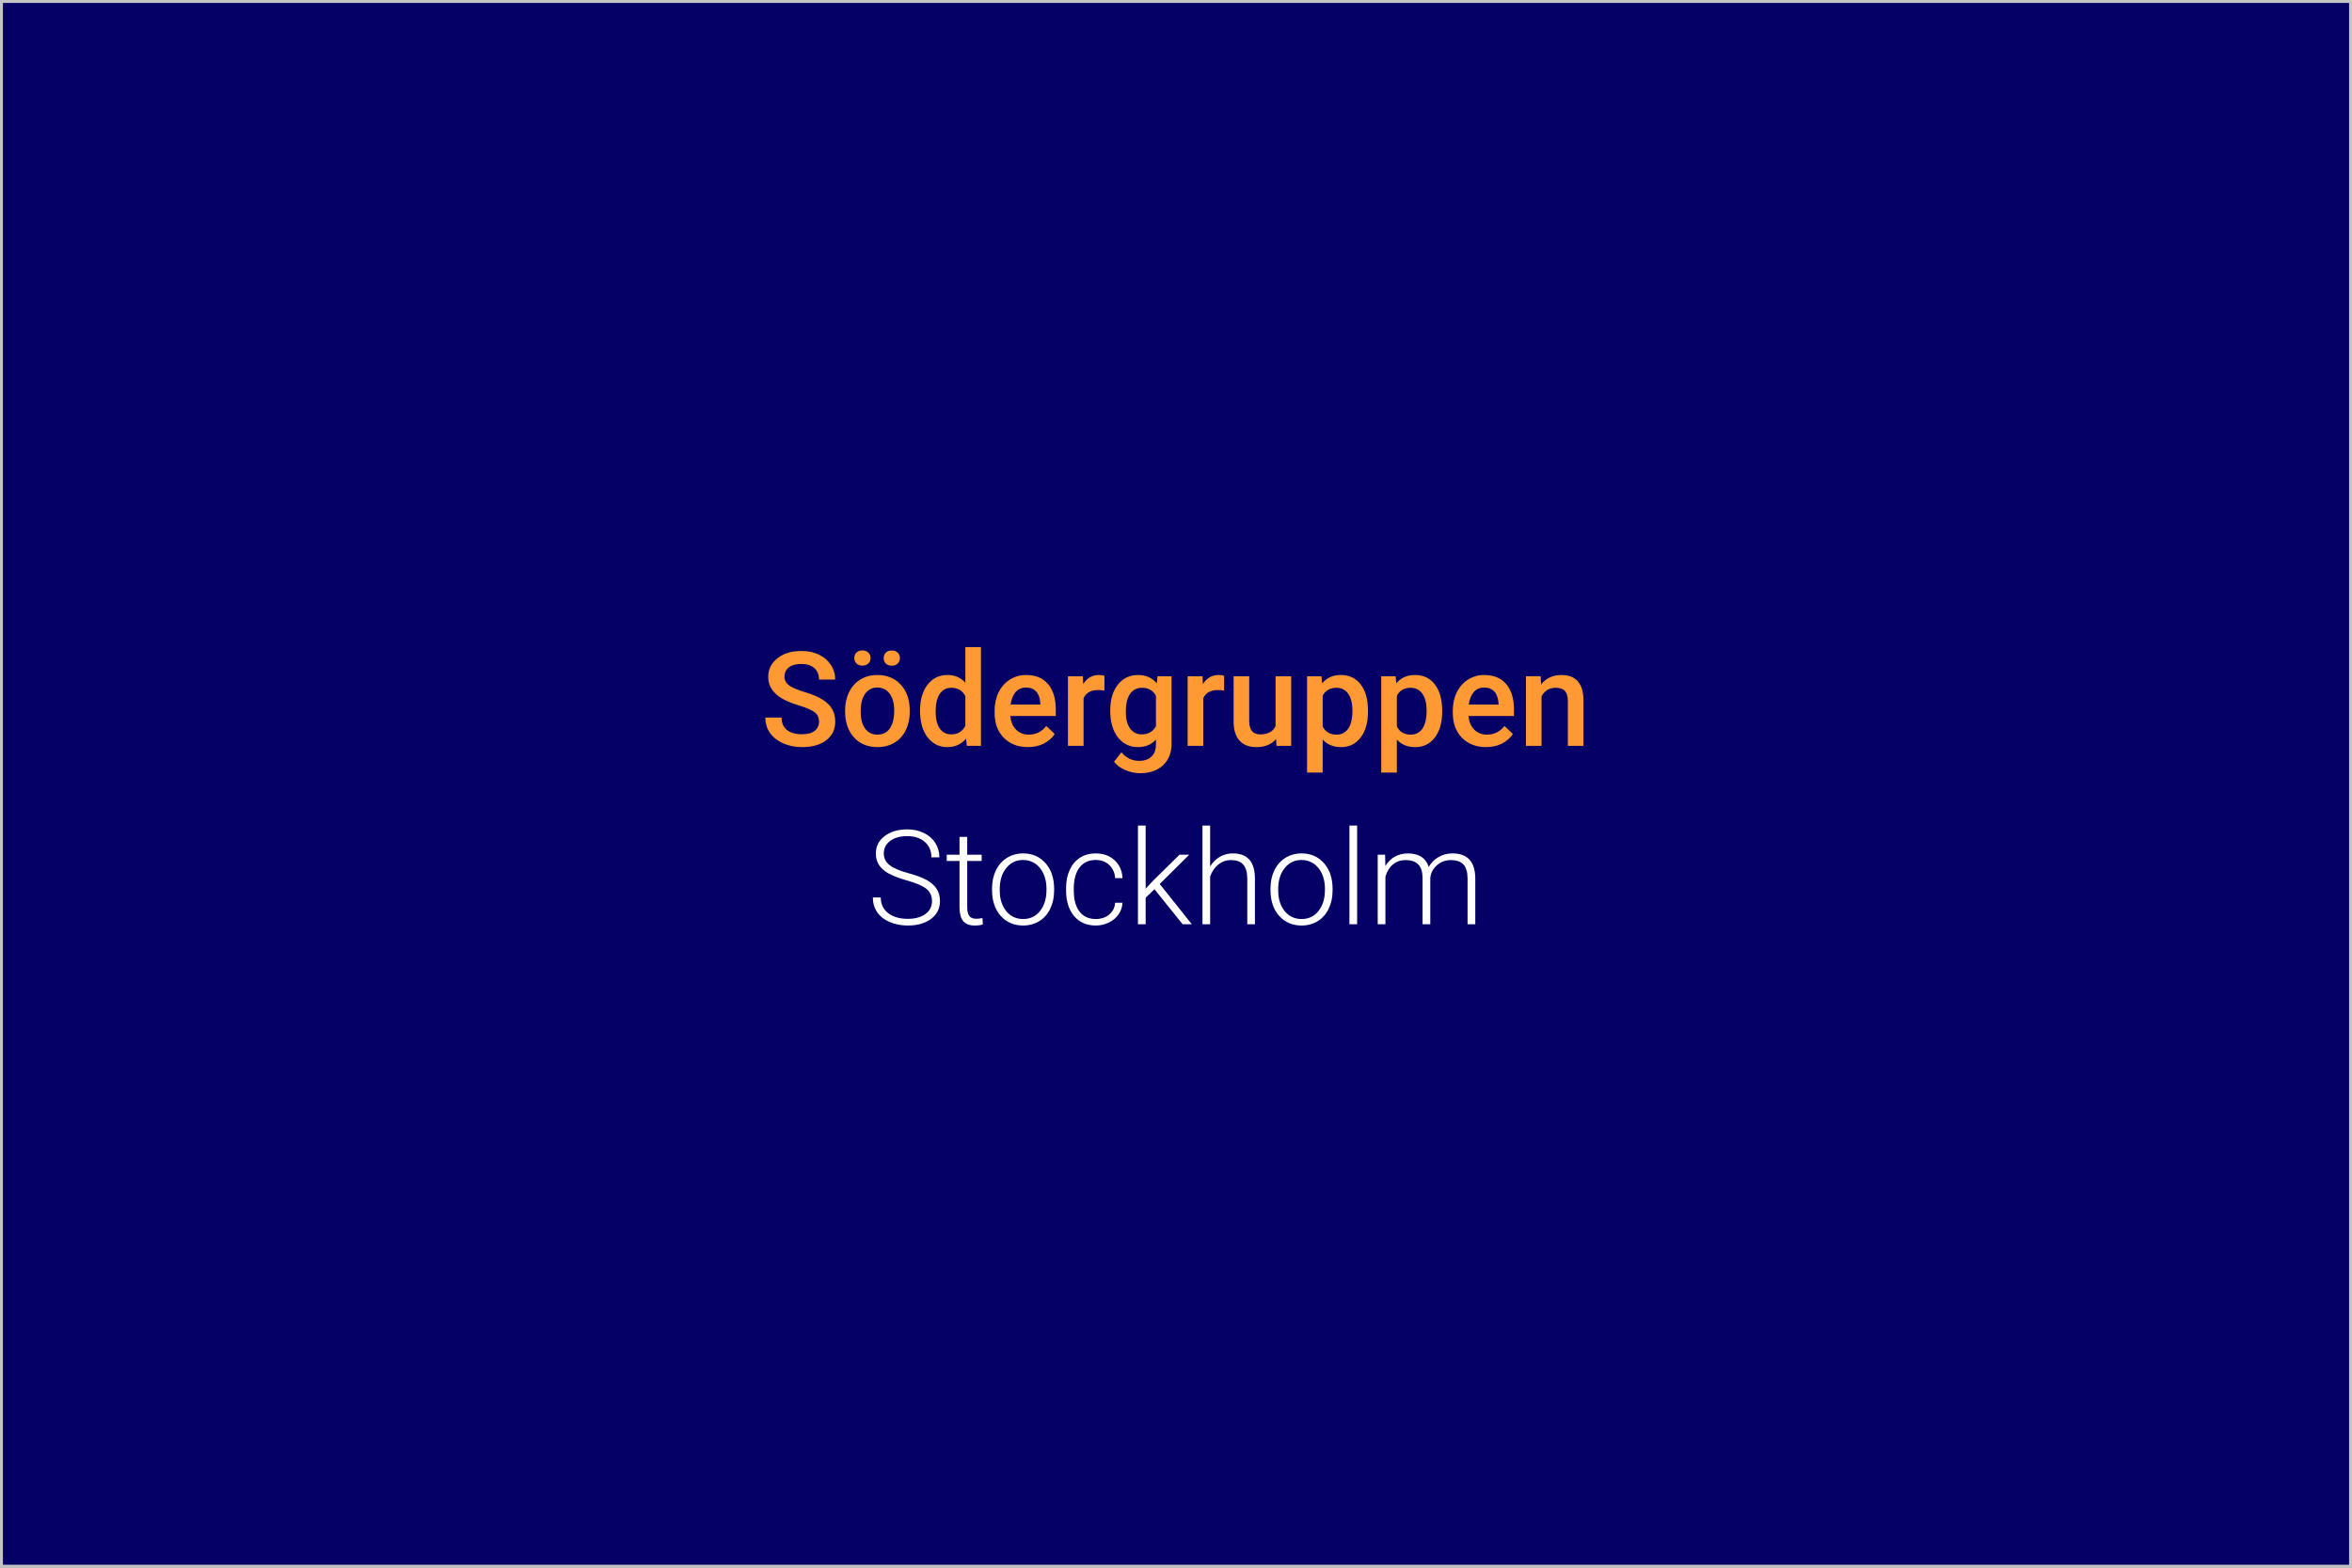 <svg width="804" height="536" viewBox="0 0 804 536" fill="none" xmlns="http://www.w3.org/2000/svg">
<rect x="0" y="0" width="804" height="536" fill="#808080" stroke="none"/>
<rect x="0.5" y="0.5" width="803" height="535" fill="#040065" stroke="#C4C4C4"/>
<path d="M279.964 246.76C279.964 245.354 279.466 244.27 278.47 243.508C277.488 242.747 275.708 241.978 273.13 241.201C270.552 240.425 268.501 239.561 266.978 238.608C264.063 236.777 262.605 234.39 262.605 231.445C262.605 228.867 263.653 226.743 265.748 225.073C267.857 223.403 270.589 222.568 273.943 222.568C276.17 222.568 278.155 222.979 279.898 223.799C281.641 224.619 283.011 225.791 284.007 227.314C285.003 228.823 285.501 230.5 285.501 232.346H279.964C279.964 230.676 279.437 229.373 278.382 228.435C277.342 227.483 275.848 227.007 273.899 227.007C272.083 227.007 270.669 227.395 269.659 228.171C268.663 228.948 268.165 230.032 268.165 231.423C268.165 232.595 268.707 233.577 269.791 234.368C270.875 235.144 272.662 235.906 275.152 236.653C277.642 237.385 279.642 238.228 281.15 239.18C282.659 240.117 283.765 241.201 284.468 242.432C285.171 243.647 285.523 245.076 285.523 246.716C285.523 249.382 284.498 251.506 282.447 253.088C280.411 254.656 277.642 255.439 274.141 255.439C271.827 255.439 269.695 255.015 267.747 254.165C265.813 253.301 264.305 252.114 263.221 250.605C262.151 249.097 261.617 247.339 261.617 245.332H267.176C267.176 247.148 267.776 248.555 268.978 249.551C270.179 250.547 271.9 251.045 274.141 251.045C276.075 251.045 277.525 250.657 278.492 249.88C279.473 249.089 279.964 248.049 279.964 246.76ZM288.885 242.893C288.885 240.564 289.346 238.469 290.269 236.609C291.192 234.734 292.488 233.298 294.158 232.302C295.828 231.292 297.747 230.786 299.915 230.786C303.123 230.786 305.723 231.819 307.715 233.884C309.722 235.95 310.806 238.689 310.967 242.102L310.989 243.354C310.989 245.698 310.535 247.793 309.627 249.639C308.733 251.484 307.444 252.913 305.76 253.923C304.09 254.934 302.156 255.439 299.959 255.439C296.604 255.439 293.917 254.326 291.895 252.1C289.888 249.858 288.885 246.877 288.885 243.157V242.893ZM294.224 243.354C294.224 245.801 294.729 247.72 295.74 249.111C296.751 250.488 298.157 251.177 299.959 251.177C301.761 251.177 303.16 250.474 304.156 249.067C305.167 247.661 305.672 245.603 305.672 242.893C305.672 240.491 305.152 238.586 304.112 237.18C303.086 235.774 301.688 235.071 299.915 235.071C298.172 235.071 296.788 235.767 295.762 237.158C294.737 238.535 294.224 240.601 294.224 243.354ZM292.027 224.985C292.027 224.253 292.269 223.638 292.752 223.14C293.25 222.642 293.931 222.393 294.795 222.393C295.66 222.393 296.341 222.642 296.839 223.14C297.337 223.638 297.586 224.253 297.586 224.985C297.586 225.718 297.337 226.333 296.839 226.831C296.341 227.329 295.66 227.578 294.795 227.578C293.931 227.578 293.25 227.329 292.752 226.831C292.269 226.333 292.027 225.718 292.027 224.985ZM302.068 225.007C302.068 224.275 302.31 223.66 302.793 223.162C303.292 222.664 303.973 222.415 304.837 222.415C305.701 222.415 306.382 222.664 306.88 223.162C307.378 223.66 307.627 224.275 307.627 225.007C307.627 225.74 307.378 226.355 306.88 226.853C306.382 227.351 305.701 227.6 304.837 227.6C303.973 227.6 303.292 227.351 302.793 226.853C302.31 226.355 302.068 225.74 302.068 225.007ZM314.505 242.937C314.505 239.275 315.354 236.338 317.054 234.126C318.753 231.899 321.031 230.786 323.887 230.786C326.407 230.786 328.443 231.665 329.996 233.423V221.25H335.335V255H330.501L330.237 252.539C328.641 254.473 326.509 255.439 323.843 255.439C321.06 255.439 318.804 254.319 317.076 252.078C315.362 249.836 314.505 246.79 314.505 242.937ZM319.844 243.398C319.844 245.815 320.306 247.705 321.229 249.067C322.166 250.415 323.492 251.089 325.206 251.089C327.388 251.089 328.985 250.115 329.996 248.167V238.015C329.014 236.111 327.432 235.159 325.25 235.159C323.521 235.159 322.188 235.847 321.25 237.224C320.313 238.586 319.844 240.645 319.844 243.398ZM351.375 255.439C347.991 255.439 345.245 254.377 343.135 252.253C341.041 250.115 339.993 247.273 339.993 243.728V243.069C339.993 240.696 340.447 238.579 341.355 236.719C342.278 234.844 343.567 233.386 345.223 232.346C346.878 231.306 348.724 230.786 350.76 230.786C353.997 230.786 356.495 231.819 358.252 233.884C360.025 235.95 360.911 238.872 360.911 242.651V244.805H345.376C345.538 246.768 346.189 248.32 347.332 249.463C348.489 250.605 349.939 251.177 351.683 251.177C354.129 251.177 356.121 250.188 357.659 248.21L360.538 250.957C359.585 252.378 358.311 253.484 356.714 254.275C355.132 255.051 353.353 255.439 351.375 255.439ZM350.738 235.071C349.273 235.071 348.086 235.583 347.178 236.609C346.285 237.634 345.713 239.062 345.464 240.894H355.638V240.498C355.521 238.711 355.044 237.363 354.209 236.455C353.375 235.532 352.217 235.071 350.738 235.071ZM377.522 236.104C376.819 235.986 376.094 235.928 375.347 235.928C372.901 235.928 371.253 236.865 370.403 238.74V255H365.064V231.226H370.162L370.293 233.884C371.583 231.819 373.37 230.786 375.655 230.786C376.417 230.786 377.046 230.889 377.544 231.094L377.522 236.104ZM379.522 242.937C379.522 239.246 380.386 236.301 382.115 234.104C383.858 231.892 386.165 230.786 389.036 230.786C391.746 230.786 393.877 231.731 395.43 233.621L395.672 231.226H400.484V254.275C400.484 257.395 399.51 259.856 397.562 261.658C395.628 263.459 393.013 264.36 389.717 264.36C387.974 264.36 386.268 263.994 384.598 263.262C382.942 262.544 381.683 261.599 380.818 260.427L383.345 257.219C384.986 259.167 387.007 260.142 389.41 260.142C391.182 260.142 392.581 259.658 393.606 258.691C394.632 257.739 395.145 256.333 395.145 254.473V252.869C393.606 254.583 391.556 255.439 388.992 255.439C386.209 255.439 383.931 254.333 382.159 252.122C380.401 249.91 379.522 246.848 379.522 242.937ZM384.839 243.398C384.839 245.786 385.323 247.668 386.29 249.045C387.271 250.408 388.626 251.089 390.354 251.089C392.508 251.089 394.104 250.166 395.145 248.32V237.861C394.134 236.06 392.552 235.159 390.398 235.159C388.641 235.159 387.271 235.854 386.29 237.246C385.323 238.638 384.839 240.688 384.839 243.398ZM418.436 236.104C417.732 235.986 417.007 235.928 416.26 235.928C413.814 235.928 412.166 236.865 411.316 238.74V255H405.977V231.226H411.075L411.207 233.884C412.496 231.819 414.283 230.786 416.568 230.786C417.33 230.786 417.959 230.889 418.458 231.094L418.436 236.104ZM436.211 252.671C434.644 254.517 432.417 255.439 429.532 255.439C426.954 255.439 424.998 254.685 423.665 253.176C422.347 251.667 421.688 249.485 421.688 246.628V231.226H427.027V246.562C427.027 249.58 428.279 251.089 430.784 251.089C433.377 251.089 435.127 250.159 436.036 248.298V231.226H441.375V255H436.343L436.211 252.671ZM467.632 243.354C467.632 247.031 466.797 249.968 465.127 252.166C463.458 254.348 461.216 255.439 458.404 255.439C455.796 255.439 453.709 254.583 452.142 252.869V264.141H446.802V231.226H451.724L451.944 233.643C453.511 231.738 455.643 230.786 458.338 230.786C461.238 230.786 463.509 231.87 465.149 234.038C466.805 236.191 467.632 239.187 467.632 243.025V243.354ZM462.315 242.893C462.315 240.52 461.839 238.638 460.887 237.246C459.949 235.854 458.602 235.159 456.844 235.159C454.661 235.159 453.094 236.06 452.142 237.861V248.408C453.108 250.254 454.69 251.177 456.888 251.177C458.587 251.177 459.913 250.496 460.865 249.133C461.832 247.756 462.315 245.676 462.315 242.893ZM492.989 243.354C492.989 247.031 492.154 249.968 490.484 252.166C488.814 254.348 486.573 255.439 483.76 255.439C481.153 255.439 479.065 254.583 477.498 252.869V264.141H472.159V231.226H477.081L477.3 233.643C478.868 231.738 480.999 230.786 483.694 230.786C486.595 230.786 488.865 231.87 490.506 234.038C492.161 236.191 492.989 239.187 492.989 243.025V243.354ZM487.671 242.893C487.671 240.52 487.195 238.638 486.243 237.246C485.306 235.854 483.958 235.159 482.2 235.159C480.018 235.159 478.45 236.06 477.498 237.861V248.408C478.465 250.254 480.047 251.177 482.244 251.177C483.943 251.177 485.269 250.496 486.221 249.133C487.188 247.756 487.671 245.676 487.671 242.893ZM507.996 255.439C504.612 255.439 501.866 254.377 499.756 252.253C497.662 250.115 496.614 247.273 496.614 243.728V243.069C496.614 240.696 497.068 238.579 497.977 236.719C498.899 234.844 500.188 233.386 501.844 232.346C503.499 231.306 505.345 230.786 507.381 230.786C510.618 230.786 513.116 231.819 514.874 233.884C516.646 235.95 517.532 238.872 517.532 242.651V244.805H501.998C502.159 246.768 502.811 248.32 503.953 249.463C505.11 250.605 506.561 251.177 508.304 251.177C510.75 251.177 512.742 250.188 514.28 248.21L517.159 250.957C516.207 252.378 514.932 253.484 513.335 254.275C511.753 255.051 509.974 255.439 507.996 255.439ZM507.359 235.071C505.894 235.071 504.708 235.583 503.799 236.609C502.906 237.634 502.334 239.062 502.085 240.894H512.259V240.498C512.142 238.711 511.666 237.363 510.831 236.455C509.996 235.532 508.838 235.071 507.359 235.071ZM526.651 231.226L526.805 233.972C528.562 231.848 530.87 230.786 533.726 230.786C538.677 230.786 541.197 233.621 541.285 239.29V255H535.945V239.597C535.945 238.088 535.616 236.975 534.957 236.257C534.312 235.525 533.25 235.159 531.771 235.159C529.617 235.159 528.013 236.133 526.958 238.081V255H521.619V231.226H526.651Z" fill="#FF9933"/>
<path d="M318.592 308.134C318.592 306.361 317.969 304.962 316.724 303.937C315.479 302.897 313.201 301.916 309.891 300.993C306.58 300.055 304.163 299.037 302.64 297.938C300.472 296.386 299.388 294.35 299.388 291.83C299.388 289.384 300.391 287.399 302.398 285.875C304.419 284.337 306.998 283.568 310.132 283.568C312.256 283.568 314.153 283.979 315.823 284.799C317.508 285.619 318.812 286.762 319.734 288.227C320.657 289.691 321.119 291.325 321.119 293.126H318.394C318.394 290.944 317.647 289.193 316.153 287.875C314.659 286.542 312.652 285.875 310.132 285.875C307.686 285.875 305.738 286.425 304.288 287.523C302.837 288.607 302.112 290.028 302.112 291.786C302.112 293.412 302.764 294.738 304.068 295.763C305.372 296.789 307.459 297.697 310.33 298.488C313.201 299.264 315.376 300.077 316.856 300.927C318.335 301.762 319.449 302.765 320.196 303.937C320.943 305.109 321.316 306.493 321.316 308.09C321.316 310.609 320.306 312.631 318.284 314.154C316.277 315.678 313.626 316.439 310.33 316.439C308.074 316.439 306.001 316.037 304.112 315.231C302.237 314.425 300.809 313.297 299.827 311.847C298.86 310.397 298.377 308.734 298.377 306.859H301.08C301.08 309.115 301.922 310.895 303.606 312.199C305.291 313.502 307.532 314.154 310.33 314.154C312.82 314.154 314.82 313.605 316.329 312.506C317.837 311.408 318.592 309.95 318.592 308.134ZM330.633 286.139V292.226H335.555V294.379H330.633V310.221C330.633 311.54 330.867 312.521 331.336 313.166C331.819 313.81 332.618 314.132 333.731 314.132C334.17 314.132 334.881 314.059 335.862 313.913L335.972 316.066C335.284 316.315 334.346 316.439 333.16 316.439C331.358 316.439 330.047 315.919 329.227 314.879C328.406 313.825 327.996 312.279 327.996 310.243V294.379H323.624V292.226H327.996V286.139H330.633ZM339.114 303.761C339.114 301.476 339.554 299.418 340.433 297.587C341.326 295.756 342.579 294.335 344.19 293.324C345.816 292.299 347.654 291.786 349.705 291.786C352.869 291.786 355.433 292.899 357.396 295.126C359.358 297.338 360.34 300.275 360.34 303.937V304.486C360.34 306.786 359.893 308.859 359 310.705C358.121 312.536 356.875 313.949 355.264 314.945C353.653 315.941 351.814 316.439 349.749 316.439C346.6 316.439 344.036 315.333 342.059 313.122C340.096 310.895 339.114 307.951 339.114 304.289V303.761ZM341.751 304.486C341.751 307.328 342.483 309.665 343.948 311.496C345.428 313.312 347.361 314.22 349.749 314.22C352.122 314.22 354.041 313.312 355.506 311.496C356.985 309.665 357.725 307.255 357.725 304.267V303.761C357.725 301.945 357.388 300.282 356.714 298.773C356.041 297.265 355.096 296.1 353.88 295.28C352.664 294.445 351.272 294.027 349.705 294.027C347.361 294.027 345.45 294.95 343.97 296.796C342.491 298.627 341.751 301.029 341.751 304.003V304.486ZM374.578 314.22C376.409 314.22 377.94 313.708 379.17 312.682C380.416 311.642 381.089 310.302 381.192 308.661H383.719C383.646 310.111 383.191 311.437 382.356 312.638C381.521 313.825 380.408 314.755 379.017 315.429C377.64 316.103 376.16 316.439 374.578 316.439C371.458 316.439 368.982 315.355 367.151 313.188C365.335 311.02 364.427 308.104 364.427 304.442V303.651C364.427 301.308 364.837 299.235 365.657 297.433C366.478 295.631 367.649 294.24 369.173 293.258C370.711 292.277 372.505 291.786 374.556 291.786C377.164 291.786 379.31 292.562 380.994 294.115C382.693 295.668 383.602 297.711 383.719 300.246H381.192C381.075 298.385 380.401 296.884 379.17 295.741C377.955 294.599 376.417 294.027 374.556 294.027C372.183 294.027 370.337 294.884 369.019 296.598C367.715 298.312 367.063 300.714 367.063 303.805V304.574C367.063 307.606 367.715 309.972 369.019 311.671C370.337 313.371 372.19 314.22 374.578 314.22ZM394.639 304.025L391.629 306.925V316H388.992V282.25H391.629V303.849L394.112 301.168L403.208 292.226H406.526L396.441 302.245L407.405 316H404.263L394.639 304.025ZM413.667 296.247C414.532 294.826 415.638 293.727 416.985 292.951C418.333 292.174 419.805 291.786 421.402 291.786C423.951 291.786 425.848 292.504 427.093 293.939C428.338 295.375 428.968 297.528 428.982 300.399V316H426.368V300.377C426.353 298.253 425.899 296.671 425.005 295.631C424.126 294.591 422.713 294.071 420.765 294.071C419.139 294.071 417.696 294.584 416.436 295.609C415.191 296.62 414.268 297.99 413.667 299.718V316H411.053V282.25H413.667V296.247ZM434.3 303.761C434.3 301.476 434.739 299.418 435.618 297.587C436.512 295.756 437.764 294.335 439.375 293.324C441.001 292.299 442.84 291.786 444.891 291.786C448.055 291.786 450.618 292.899 452.581 295.126C454.544 297.338 455.525 300.275 455.525 303.937V304.486C455.525 306.786 455.079 308.859 454.185 310.705C453.306 312.536 452.061 313.949 450.45 314.945C448.838 315.941 447 316.439 444.935 316.439C441.785 316.439 439.222 315.333 437.244 313.122C435.281 310.895 434.3 307.951 434.3 304.289V303.761ZM436.937 304.486C436.937 307.328 437.669 309.665 439.134 311.496C440.613 313.312 442.547 314.22 444.935 314.22C447.308 314.22 449.227 313.312 450.691 311.496C452.171 309.665 452.911 307.255 452.911 304.267V303.761C452.911 301.945 452.574 300.282 451.9 298.773C451.226 297.265 450.281 296.1 449.065 295.28C447.85 294.445 446.458 294.027 444.891 294.027C442.547 294.027 440.635 294.95 439.156 296.796C437.676 298.627 436.937 301.029 436.937 304.003V304.486ZM463.919 316H461.282V282.25H463.919V316ZM473.477 292.226L473.565 296.093C474.444 294.657 475.542 293.581 476.861 292.863C478.179 292.145 479.644 291.786 481.255 291.786C485.005 291.786 487.386 293.324 488.396 296.4C489.246 294.921 490.381 293.786 491.802 292.995C493.223 292.189 494.791 291.786 496.504 291.786C501.602 291.786 504.202 294.569 504.305 300.136V316H501.668V300.333C501.653 298.209 501.192 296.635 500.284 295.609C499.39 294.584 497.925 294.071 495.889 294.071C494 294.101 492.403 294.716 491.099 295.917C489.795 297.104 489.07 298.554 488.924 300.268V316H486.287V300.136C486.272 298.1 485.789 296.583 484.837 295.587C483.899 294.577 482.449 294.071 480.486 294.071C478.831 294.071 477.41 294.547 476.224 295.5C475.037 296.437 474.158 297.836 473.587 299.696V316H470.95V292.226H473.477Z" fill="white"/>
</svg>
